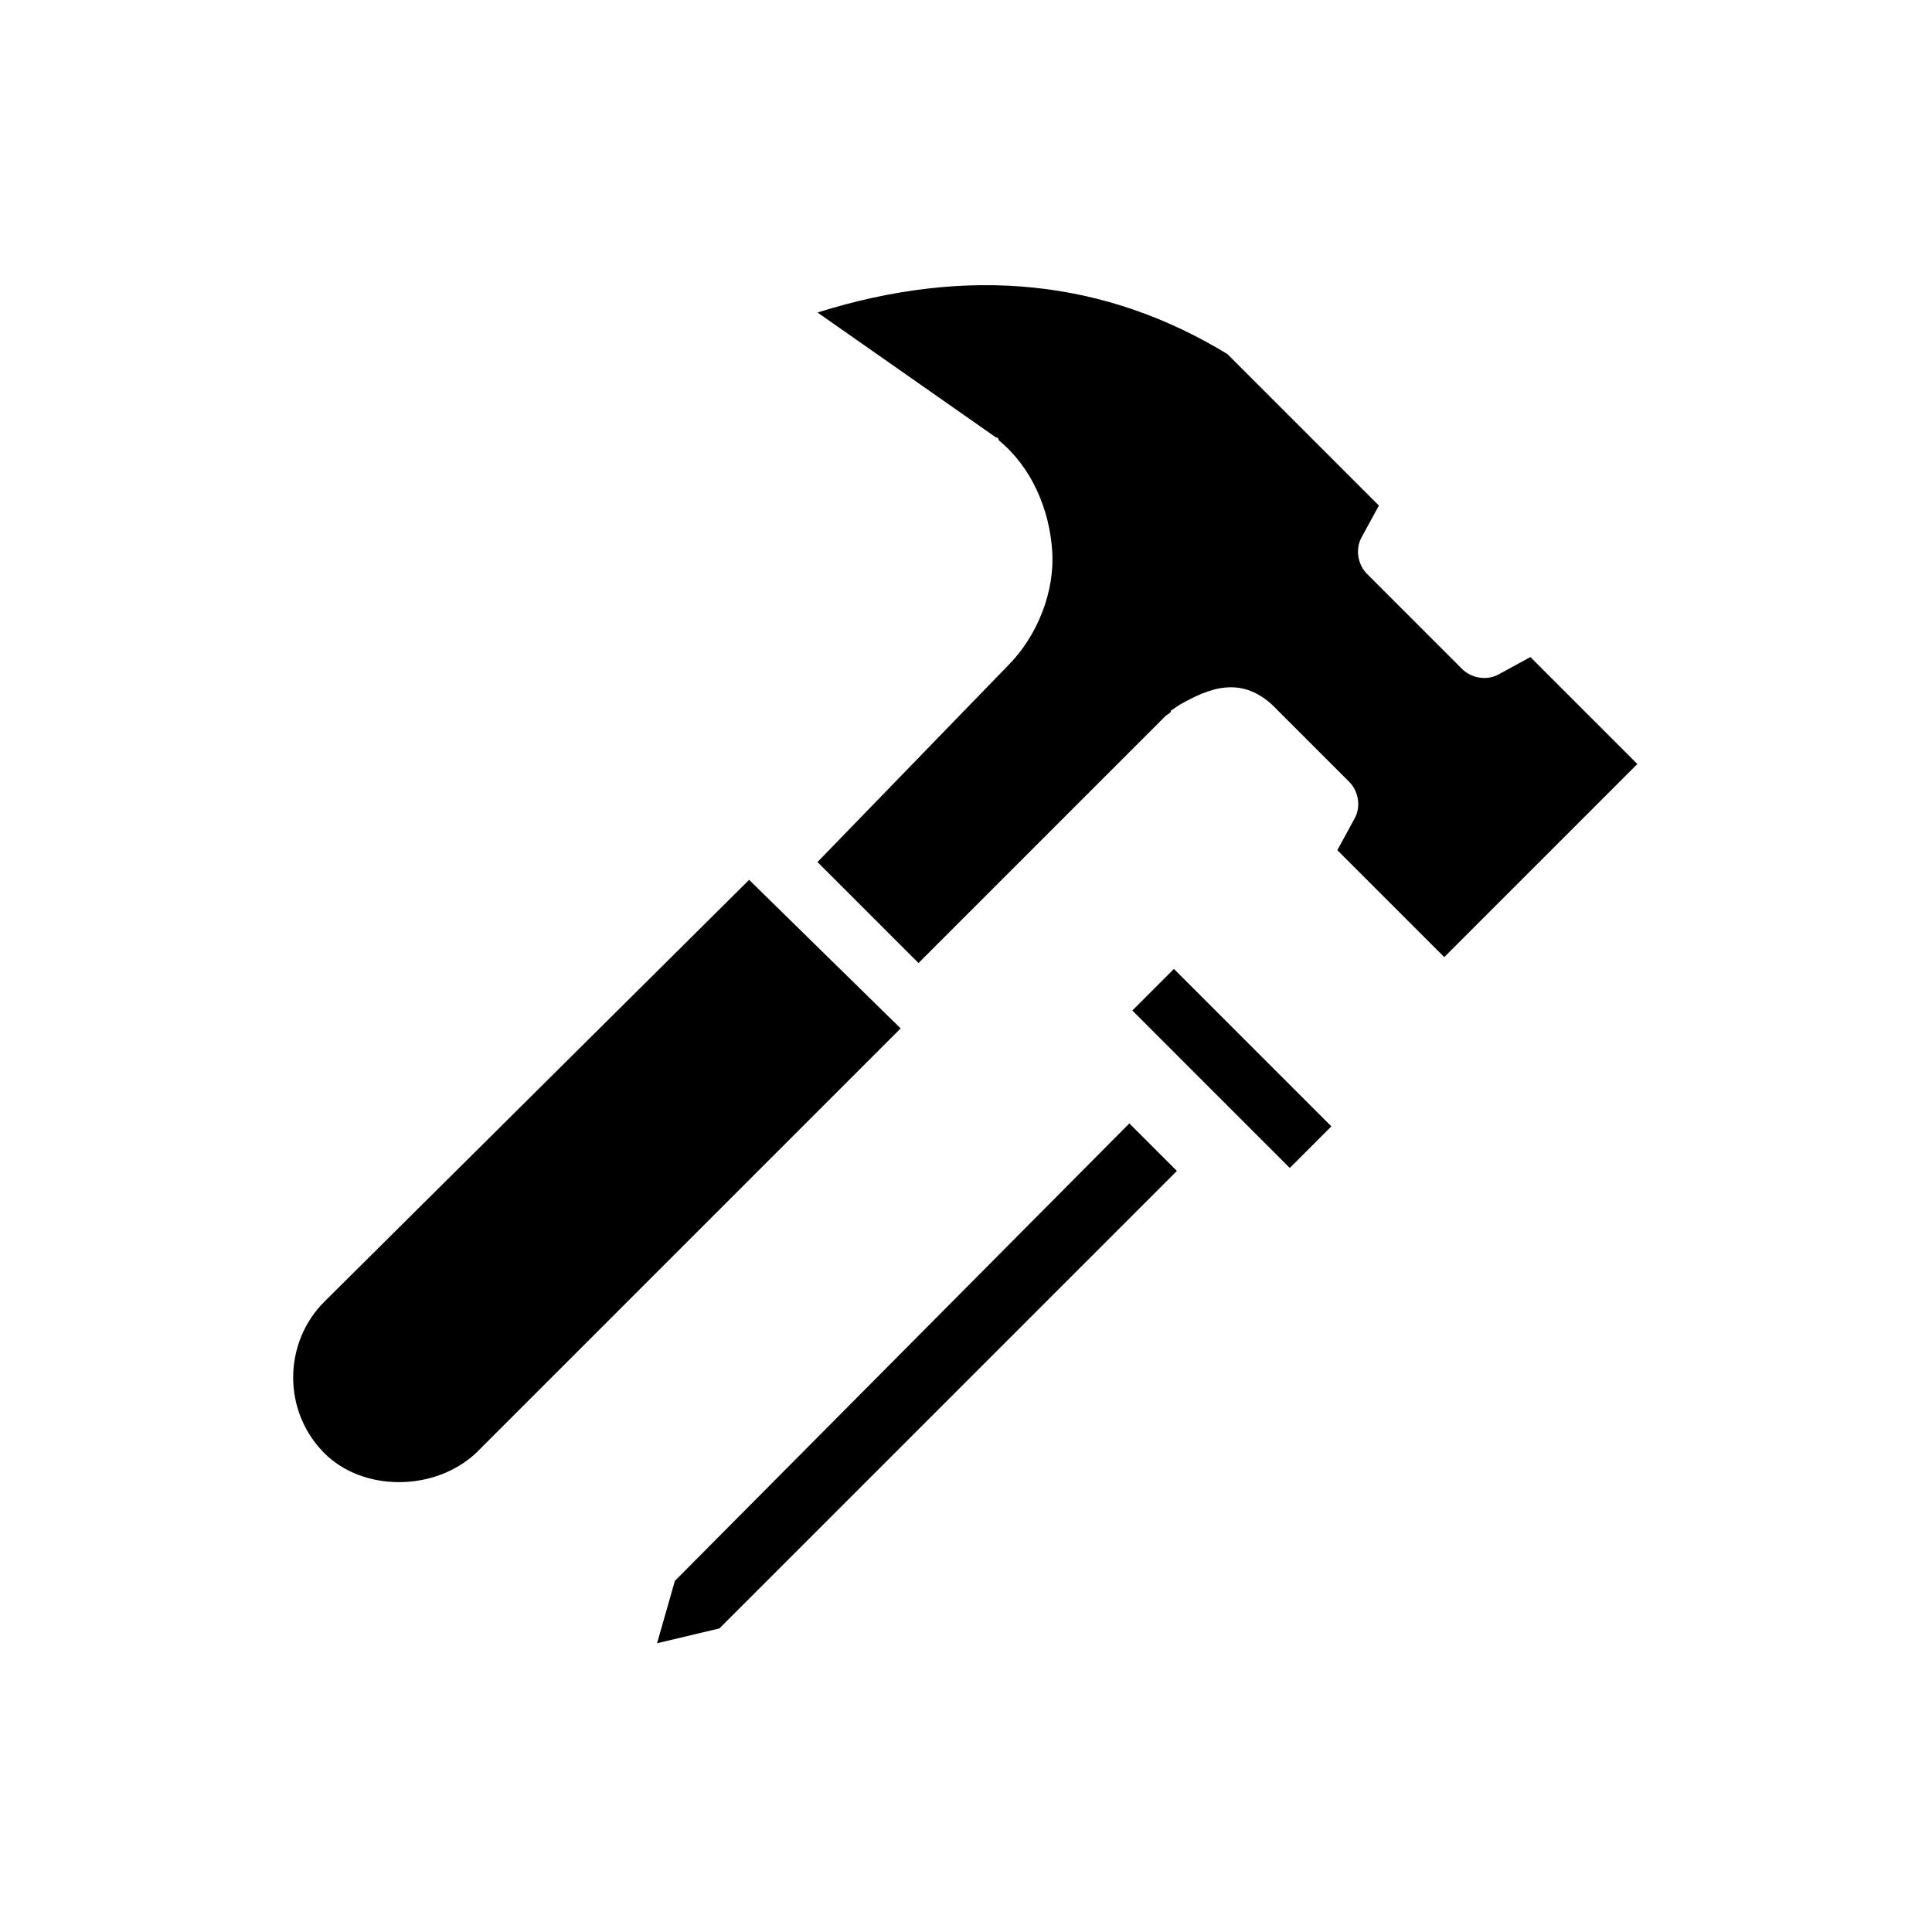 <?xml version="1.0" encoding="UTF-8"?>
<!-- Uploaded to: SVG Repo, www.svgrepo.com, Generator: SVG Repo Mixer Tools -->
<svg fill="#000000" width="800px" height="800px" version="1.1" viewBox="144 144 512 512" xmlns="http://www.w3.org/2000/svg">
 <g>
  <path d="m342.53 377.17-112.57 111.79c-11.02 11.02-11.02 29.125 0 40.148 10.234 10.234 29.125 10.234 40.148 0l112.57-112.57z"/>
  <path d="m549.57 318.13-8.66 4.723c-3.148 1.574-7.086 0.789-9.445-1.574l-25.191-25.191c-2.363-2.363-3.148-6.297-1.574-9.445l4.723-8.66-40.148-40.148c-32.273-19.68-68.488-23.617-108.63-11.02l47.23 33.062s0.789 0 0.789 0.789c8.66 7.086 13.383 18.105 14.168 29.125 0.789 11.02-3.938 22.828-11.809 30.699l-50.379 51.957 26.766 26.766 65.336-65.336c0.789-0.789 1.574-0.789 1.574-1.574l2.363-1.574c7.086-3.938 16.531-8.66 25.977 1.574l18.895 18.895c2.363 2.363 3.148 6.297 1.574 9.445l-4.723 8.66 28.34 28.34 51.168-51.168z"/>
  <path d="m322.85 562.95-4.723 16.531 16.531-3.938 121.23-121.23-12.598-12.598z"/>
  <path d="m444.08 411.8 21.254 21.258 13.383 13.383 7.086 7.082 11.02-11.02-41.723-41.723z"/>
 </g>
</svg>